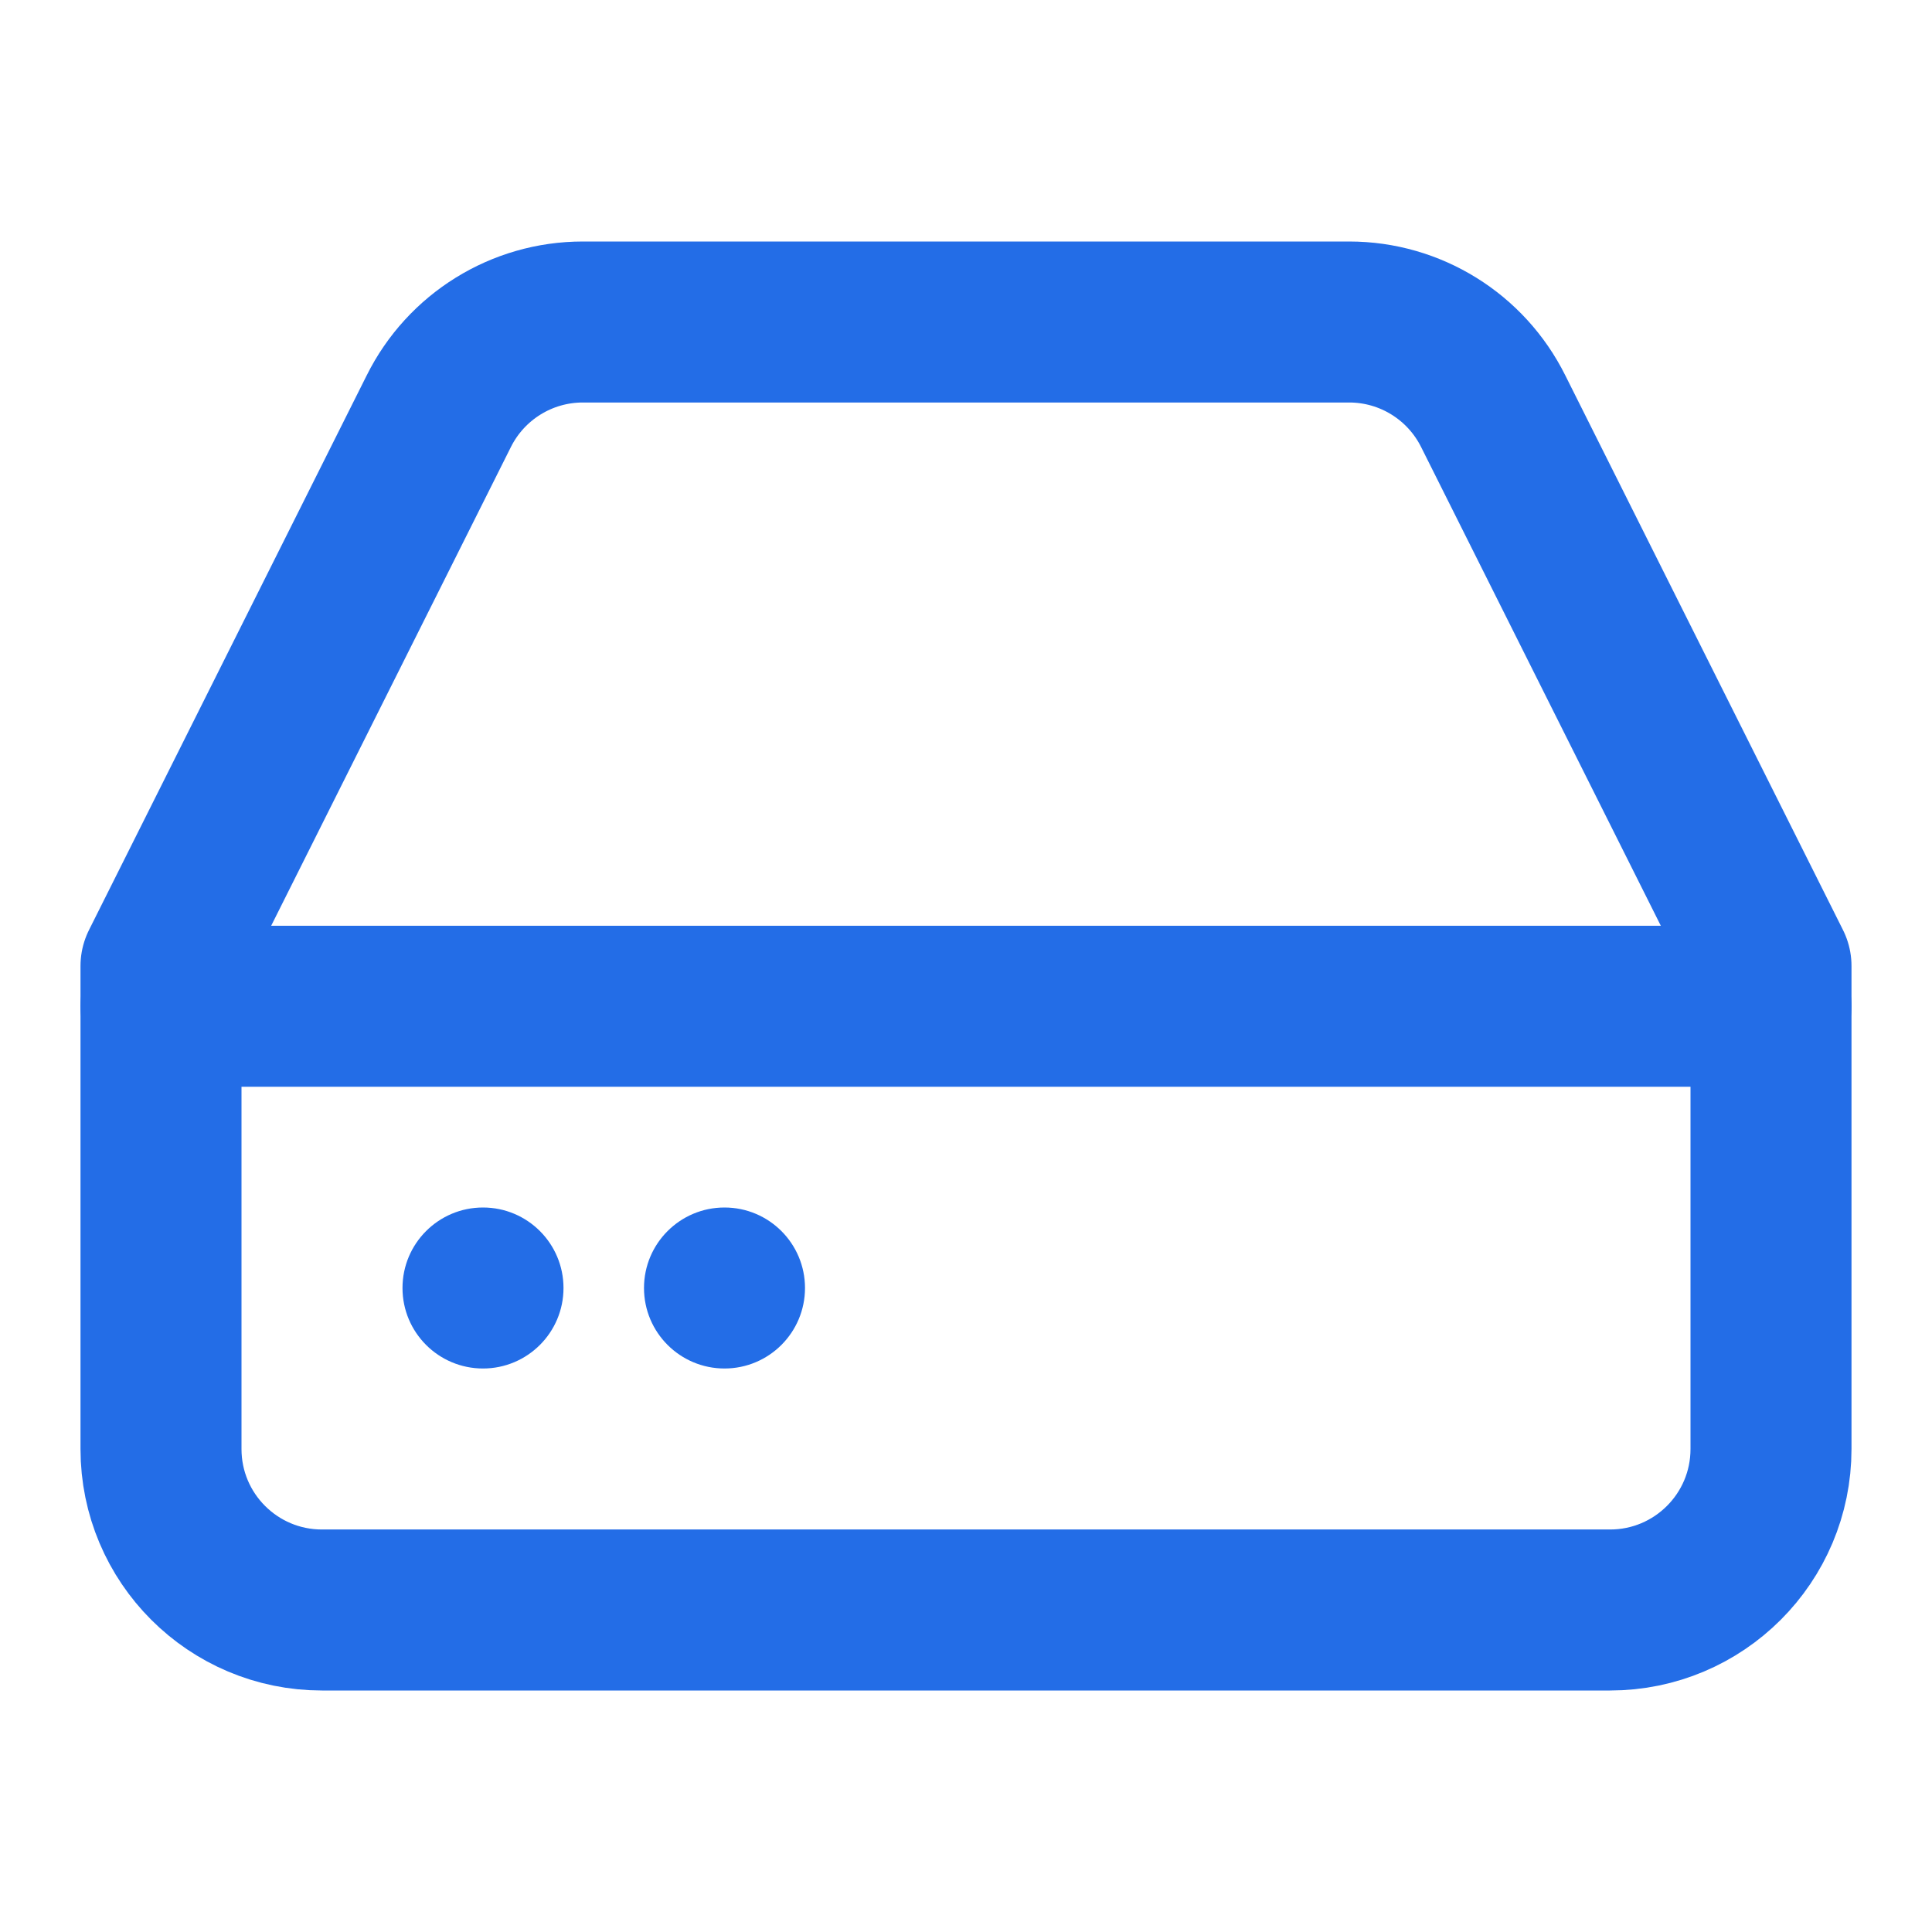 <svg height="24" viewBox="0 0 24 24" width="24" xmlns="http://www.w3.org/2000/svg"><g fill="none" fill-rule="evenodd" transform="translate(2 4)"><path d="m20 8.5h-20" stroke="#236de7" stroke-linecap="round" stroke-linejoin="round" stroke-width="2"/><path d="m3.45 1.11-3.45 6.89v6c0 1.105.895 2 2 2h16c1.105 0 2-.895 2-2v-6l-3.45-6.89c-.338-.68-1.031-1.11-1.79-1.11h-9.52c-.759 0-1.452.43-1.79 1.11z" stroke="#236de7" stroke-linecap="round" stroke-linejoin="round" stroke-width="2"/><g fill="#236de7"><circle cx="4" cy="12" r="1"/><circle cx="7" cy="12" r="1"/></g></g></svg>